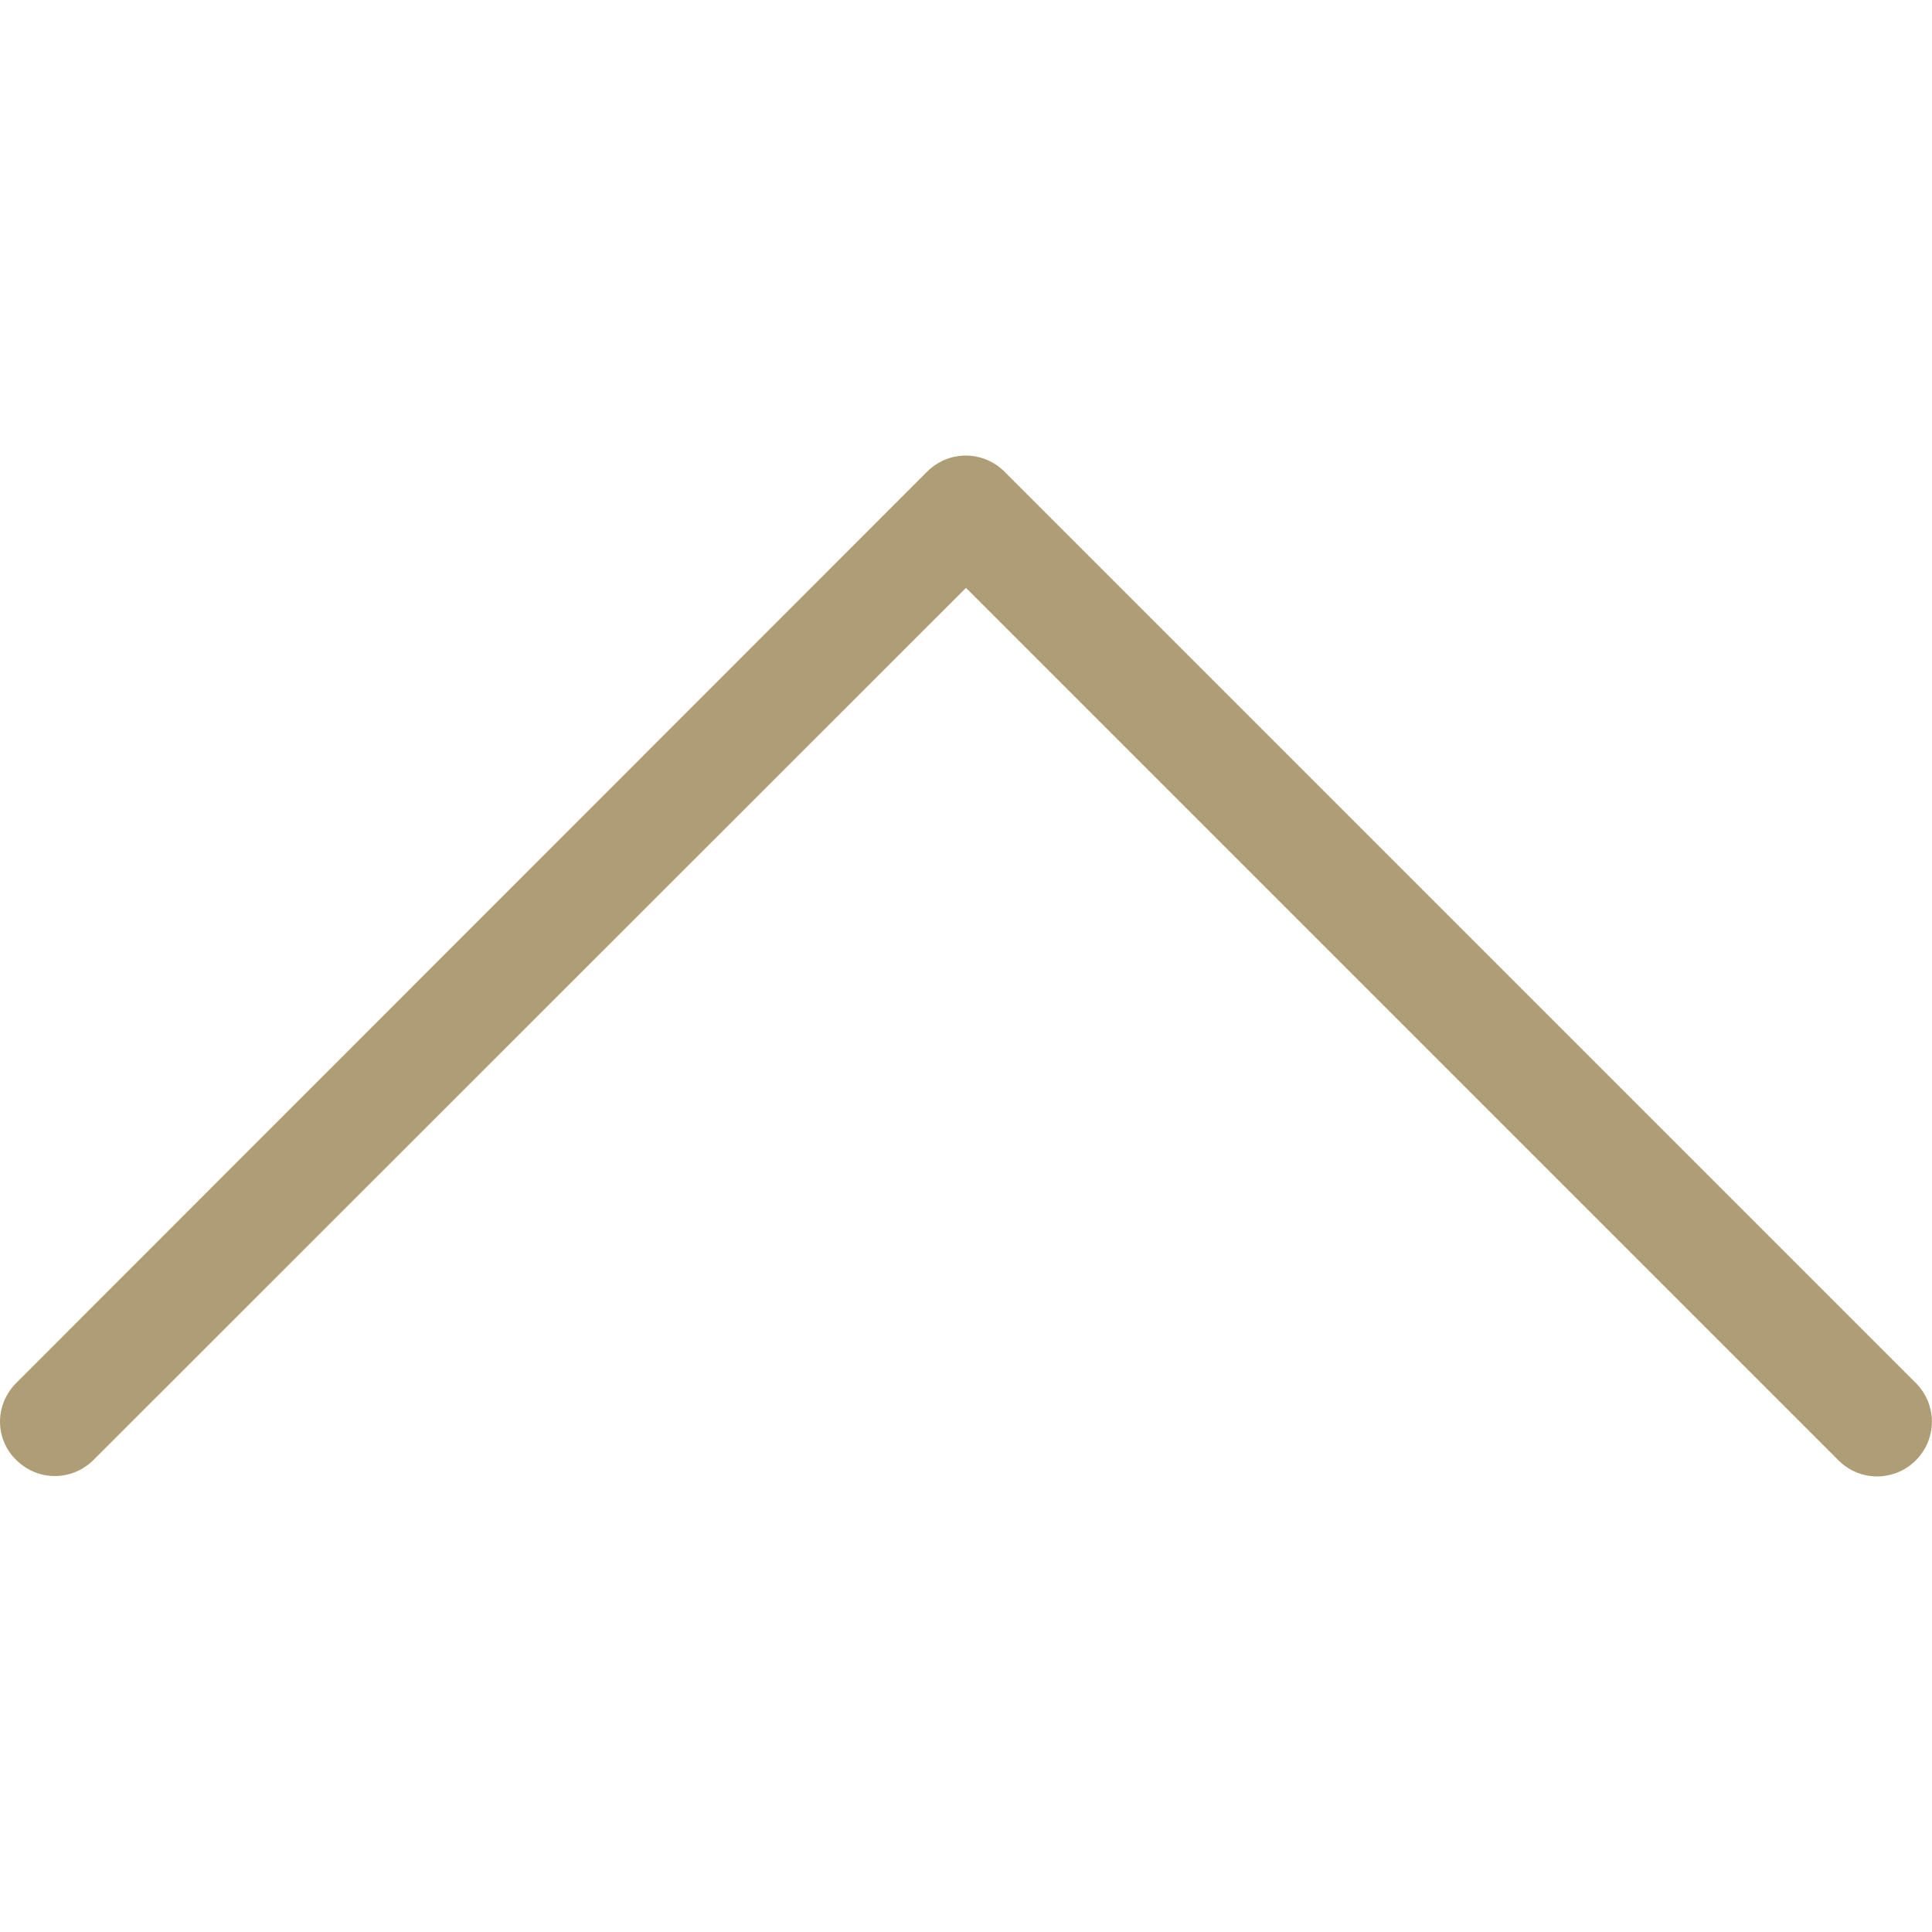<?xml version="1.0" encoding="utf-8"?>
<!-- Generator: Adobe Illustrator 25.2.1, SVG Export Plug-In . SVG Version: 6.00 Build 0)  -->
<svg version="1.1" id="Capa_1" xmlns="http://www.w3.org/2000/svg" xmlns:xlink="http://www.w3.org/1999/xlink" x="0px" y="0px"
	 viewBox="0 0 477.2 477.2" style="enable-background:new 0 0 477.2 477.2;" xml:space="preserve">
<style type="text/css">
	.st0{fill:#AF9D76;}
</style>
<g>
	<path class="st0" d="M238.6,145.2l215.5,215.5c5.3,5.3,13.8,5.3,19.1,0s5.3-13.8,0-19.1L248.1,116.5c-5.3-5.3-13.8-5.3-19.1,0
		L4,341.6c-2.6,2.6-4,6.1-4,9.5s1.3,6.9,4,9.5c5.3,5.3,13.8,5.3,19.1,0L238.6,145.2z"/>
</g>
</svg>
